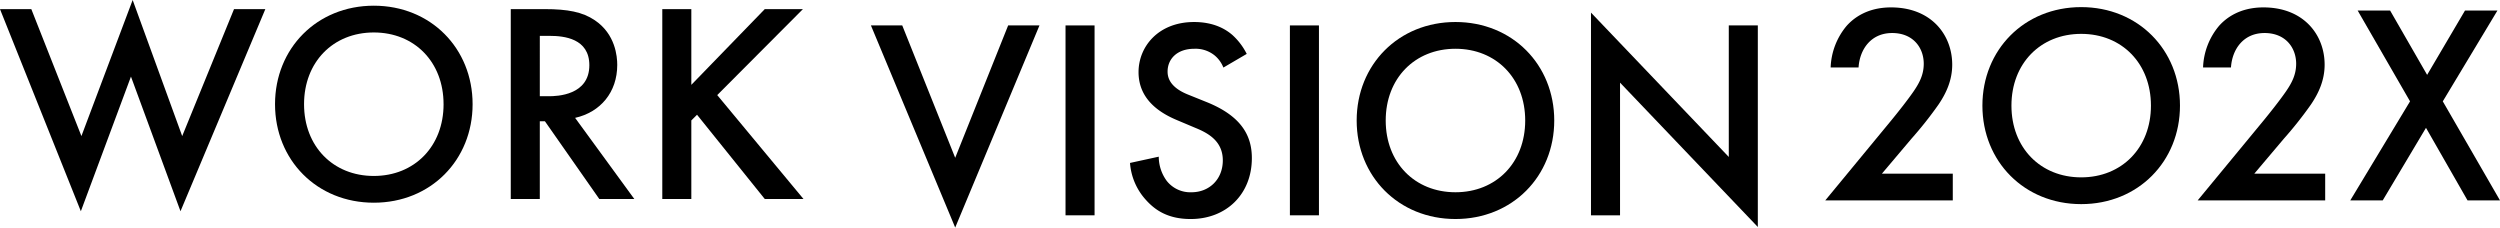 <svg height="85.625" viewBox="0 0 940.7 85.625" width="940.7" xmlns="http://www.w3.org/2000/svg"><path d="m569.387-631.357 18.854 47.778 19.282-51.207 18.64 51.207 19.5-47.778h11.784l-31.927 76.057-18.638-50.669-18.855 50.669-30.427-76.057z" transform="translate(-557.604 634.786)"/><path d="m706.522-596.176c0 21-15.746 37.064-37.171 37.064s-37.173-16.068-37.173-37.064 15.748-37.066 37.173-37.066 37.171 16.07 37.171 37.066zm-10.927 0c0-15.854-10.927-26.995-26.244-26.995s-26.251 11.14-26.251 26.995 10.927 27 26.246 27 26.254-11.147 26.254-27z" transform="translate(-528.691 635.385)"/><path d="m708.846-632.315c8.677 0 14.249 1.071 18.854 4.177 7.821 5.25 8.465 13.712 8.465 16.819 0 10.284-6.321 17.784-15.856 19.925l22.282 30.53h-13.175l-20.46-29.245h-1.93v29.245h-10.926v-71.45zm-1.82 32.779h3.429c3 0 15.211-.321 15.211-11.676 0-10.069-9.534-11.034-14.89-11.034h-3.75z" transform="translate(-503.907 635.744)"/><path d="m748.112-603.821 27.638-28.494h14.356l-32.246 32.352 32.459 39.1h-14.57l-25.493-31.708-2.144 2.143v29.565h-10.926v-71.45h10.926z" transform="translate(-487.978 635.744)"/><path d="m569.387-557.932 19.925 49.812 19.925-49.812h11.785l-31.709 76.058-31.713-76.058z" transform="translate(-229.89 567.499)"/><path d="m621.294-557.932v71.45h-10.925v-71.45z" transform="translate(-209.432 567.499)"/><path d="m662.99-541.718a11.349 11.349 0 0 0 -3.213-4.5 11.39 11.39 0 0 0 -7.713-2.571c-6.643 0-10.071 3.963-10.071 8.569 0 2.143.749 5.892 7.713 8.677l7.177 2.892c13.178 5.357 16.819 12.854 16.819 21 0 13.605-9.642 22.925-23.032 22.925-8.247 0-13.176-3.107-16.818-7.177a23.129 23.129 0 0 1 -6-13.926l10.819-2.358a15.424 15.424 0 0 0 3 9.106 11.276 11.276 0 0 0 9.32 4.284c6.642 0 11.783-4.82 11.783-12 0-7.284-5.57-10.284-10.283-12.212l-6.858-2.893c-5.891-2.463-14.568-7.391-14.568-18.1 0-9.642 7.5-18.855 20.889-18.855 7.713 0 12.105 2.893 14.355 4.821a24.317 24.317 0 0 1 5.464 7.177z" transform="translate(-202.653 567.14)"/><path d="m682.137-557.932v71.45h-10.928v-71.45z" transform="translate(-185.844 567.499)"/><path d="m763.657-521.793c0 21-15.748 37.064-37.171 37.064s-37.173-16.068-37.173-37.064 15.747-37.066 37.173-37.066 37.171 16.068 37.171 37.066zm-10.927 0c0-15.855-10.927-27-26.244-27s-26.246 11.141-26.246 27 10.927 26.993 26.246 26.993 26.244-11.14 26.244-26.993z" transform="translate(-178.825 567.14)"/><path d="m752.848-485.135v-76.271l51.852 54.312v-49.491h10.926v75.842l-51.846-54.311v49.919z" transform="translate(-154.192 566.152)"/><path d="m607.909-407.853h-47.991l24.746-29.994c2.465-3 6.213-7.713 8.57-11.141 2.036-3 3.748-6.106 3.748-10.284 0-6-3.962-11.569-11.89-11.569-8.034 0-12.212 6.213-12.642 12.961h-10.5a25.746 25.746 0 0 1 6-15.64c2.573-2.892 7.714-6.963 16.712-6.963 15.211 0 23.032 10.391 23.032 21.532 0 5.892-2.249 10.713-5.143 15a144.949 144.949 0 0 1 -10.173 12.851l-11.142 13.176h26.673z" transform="translate(126.885 483.268)"/><path d="m676.877-443.494c0 20.995-15.748 37.064-37.173 37.064s-37.171-16.07-37.171-37.064 15.746-37.066 37.167-37.066 37.177 16.068 37.177 37.066zm-10.927 0c0-15.855-10.927-27-26.246-27s-26.246 11.142-26.246 27 10.929 26.994 26.242 26.994 26.25-11.141 26.25-26.994z" transform="translate(143.407 483.238)"/><path d="m708.887-407.853h-47.987l24.746-29.994c2.463-3 6.213-7.713 8.569-11.141 2.034-3 3.751-6.106 3.751-10.284 0-6-3.966-11.569-11.893-11.569-8.035 0-12.211 6.213-12.639 12.961h-10.5a25.731 25.731 0 0 1 6-15.64c2.569-2.892 7.712-6.963 16.711-6.963 15.212 0 23.03 10.391 23.03 21.532 0 5.892-2.249 10.713-5.141 15a145.059 145.059 0 0 1 -10.181 12.851l-11.139 13.176h26.673z" transform="translate(166.035 483.268)"/><path d="m724.772-445.462-19.714-34.172h12.213l13.929 24.211 14.249-24.211h12.21l-20.566 34.172 21.53 37.28h-12.214l-15.639-27.318-16.283 27.316h-12.211z" transform="translate(182.079 483.597)"/></svg>